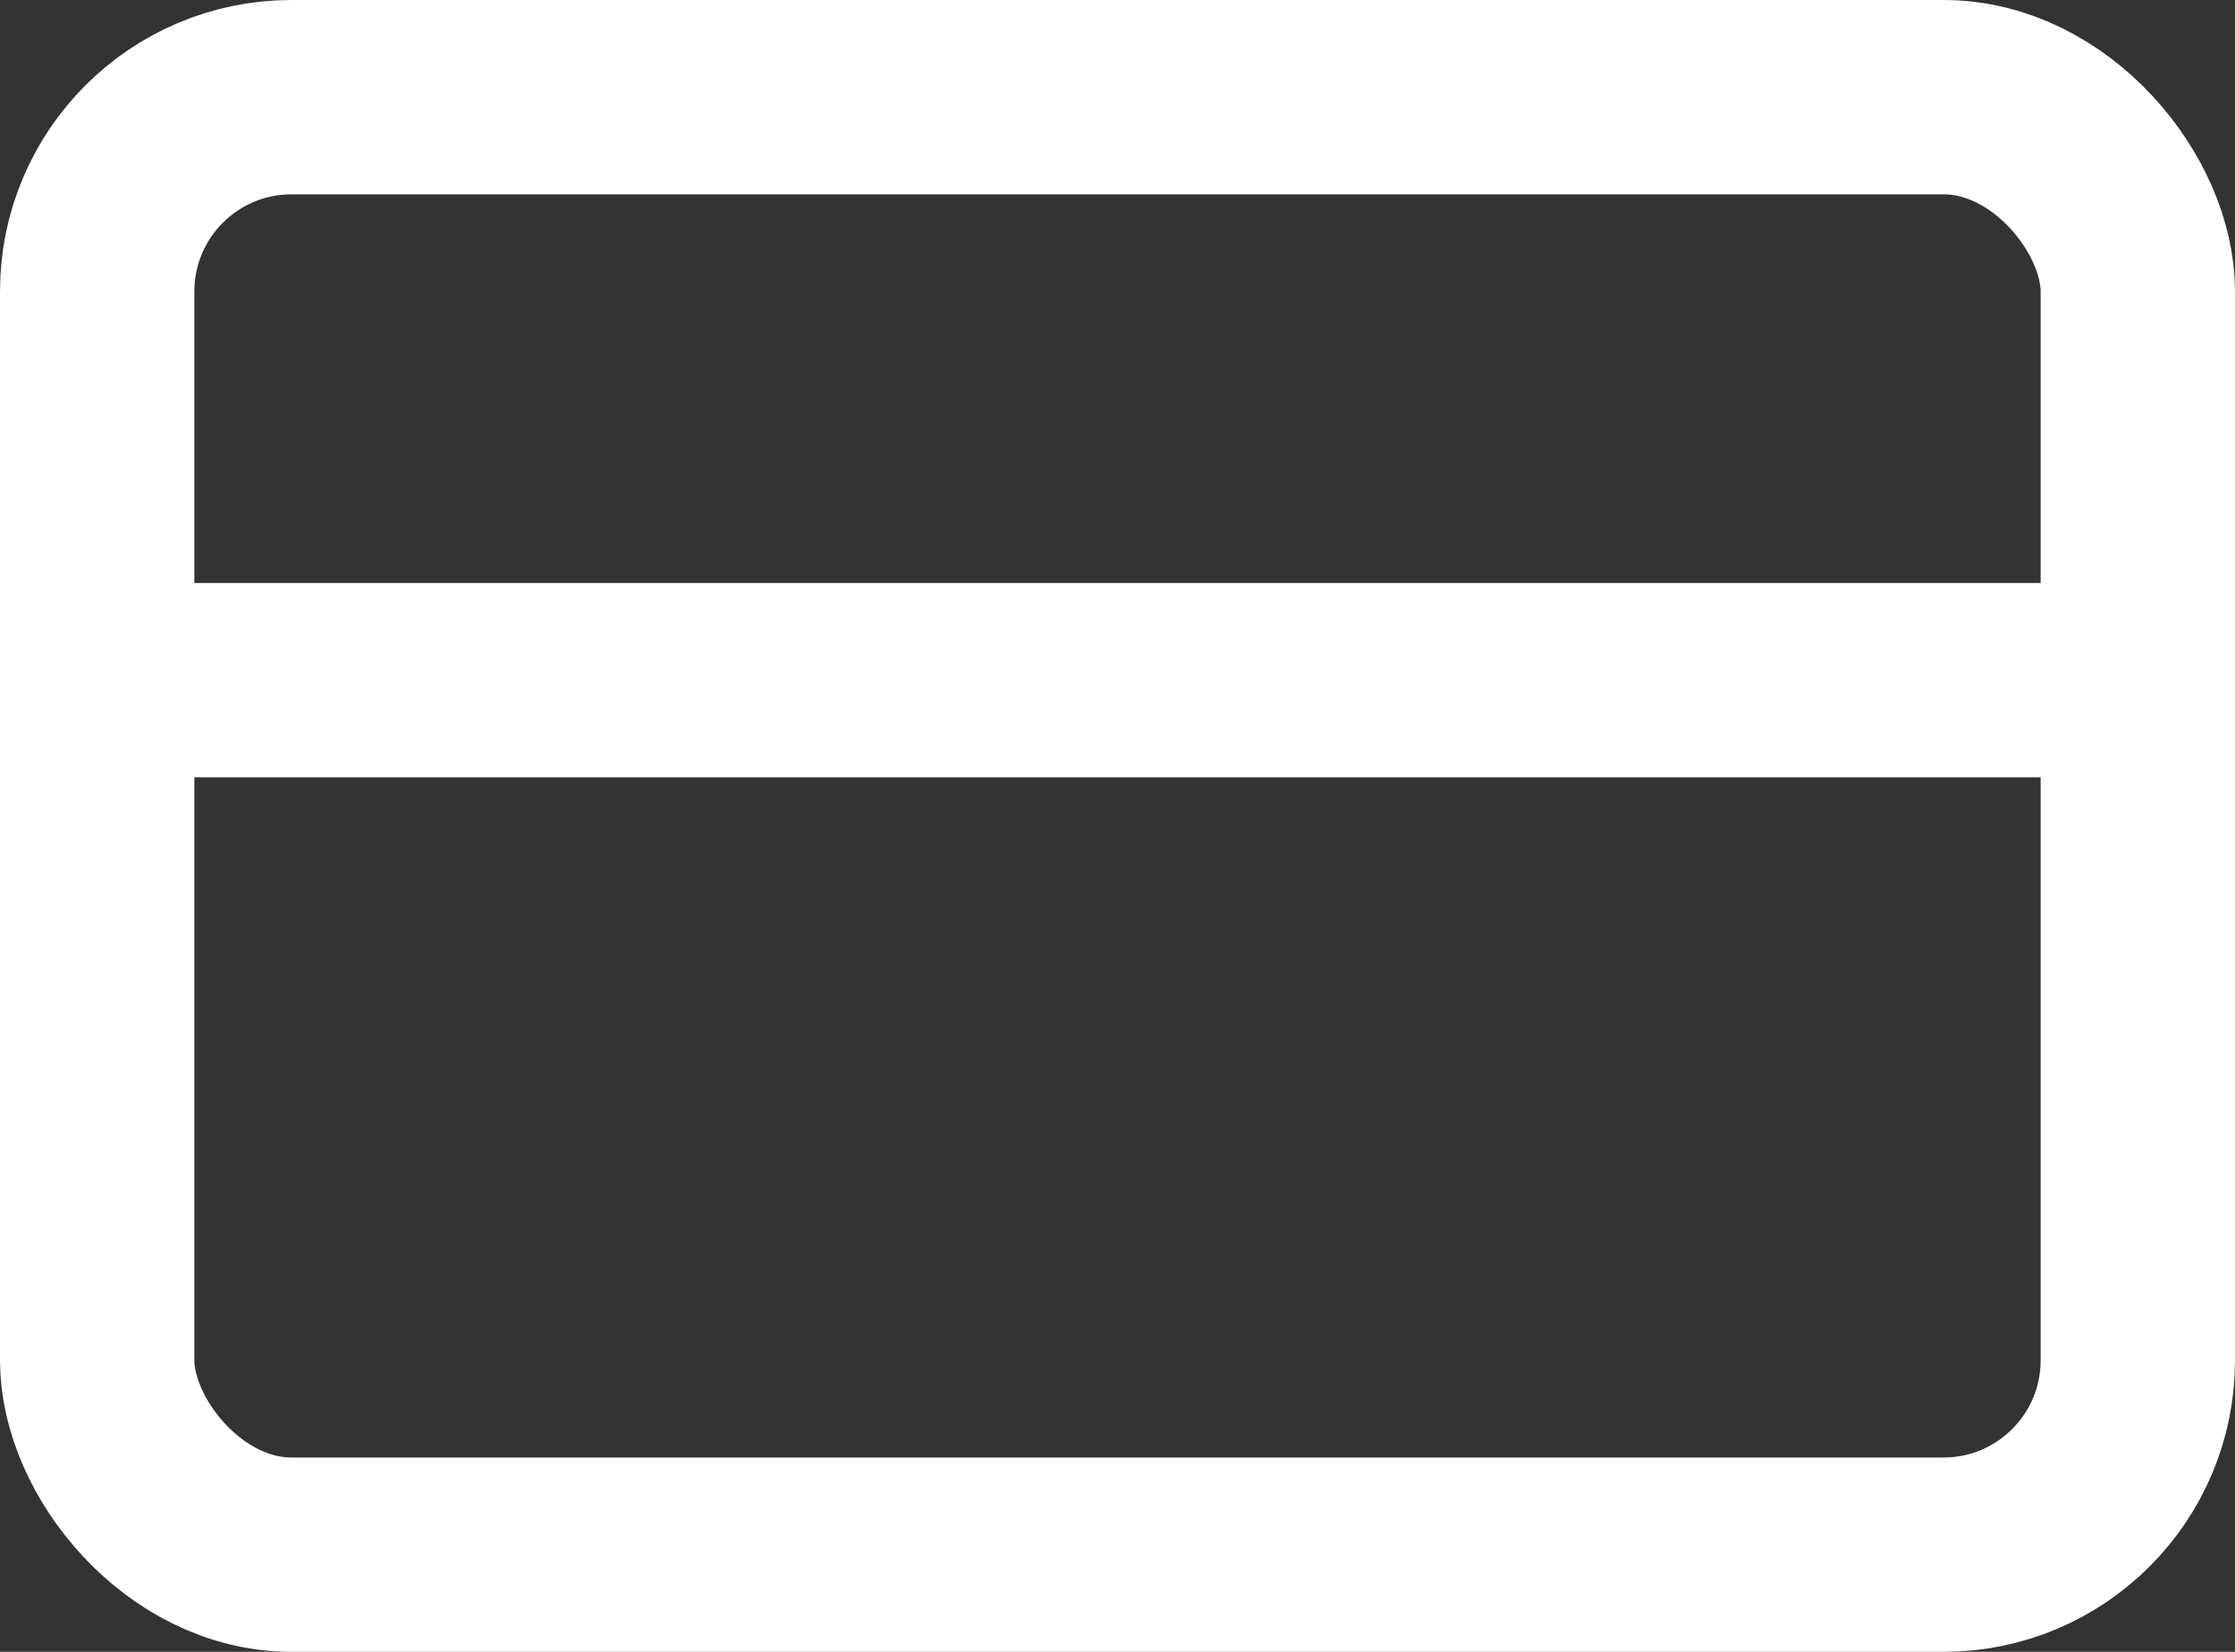 <svg xmlns="http://www.w3.org/2000/svg" width="23" height="17" viewBox="0 0 23 17"><rect x="0" y="0" width="23" height="17" fill="#333333" stroke="none"/><g transform="translate(0.375 -3)"><rect width="21" height="15" rx="2" transform="translate(0.625 4)" stroke-width="2" stroke="#fff" stroke-linecap="round" stroke-linejoin="round" fill="none"/><line x2="21" transform="translate(0.625 10)" stroke-width="2" stroke="#fff" stroke-linecap="round" stroke-linejoin="round" fill="none"/></g></svg>